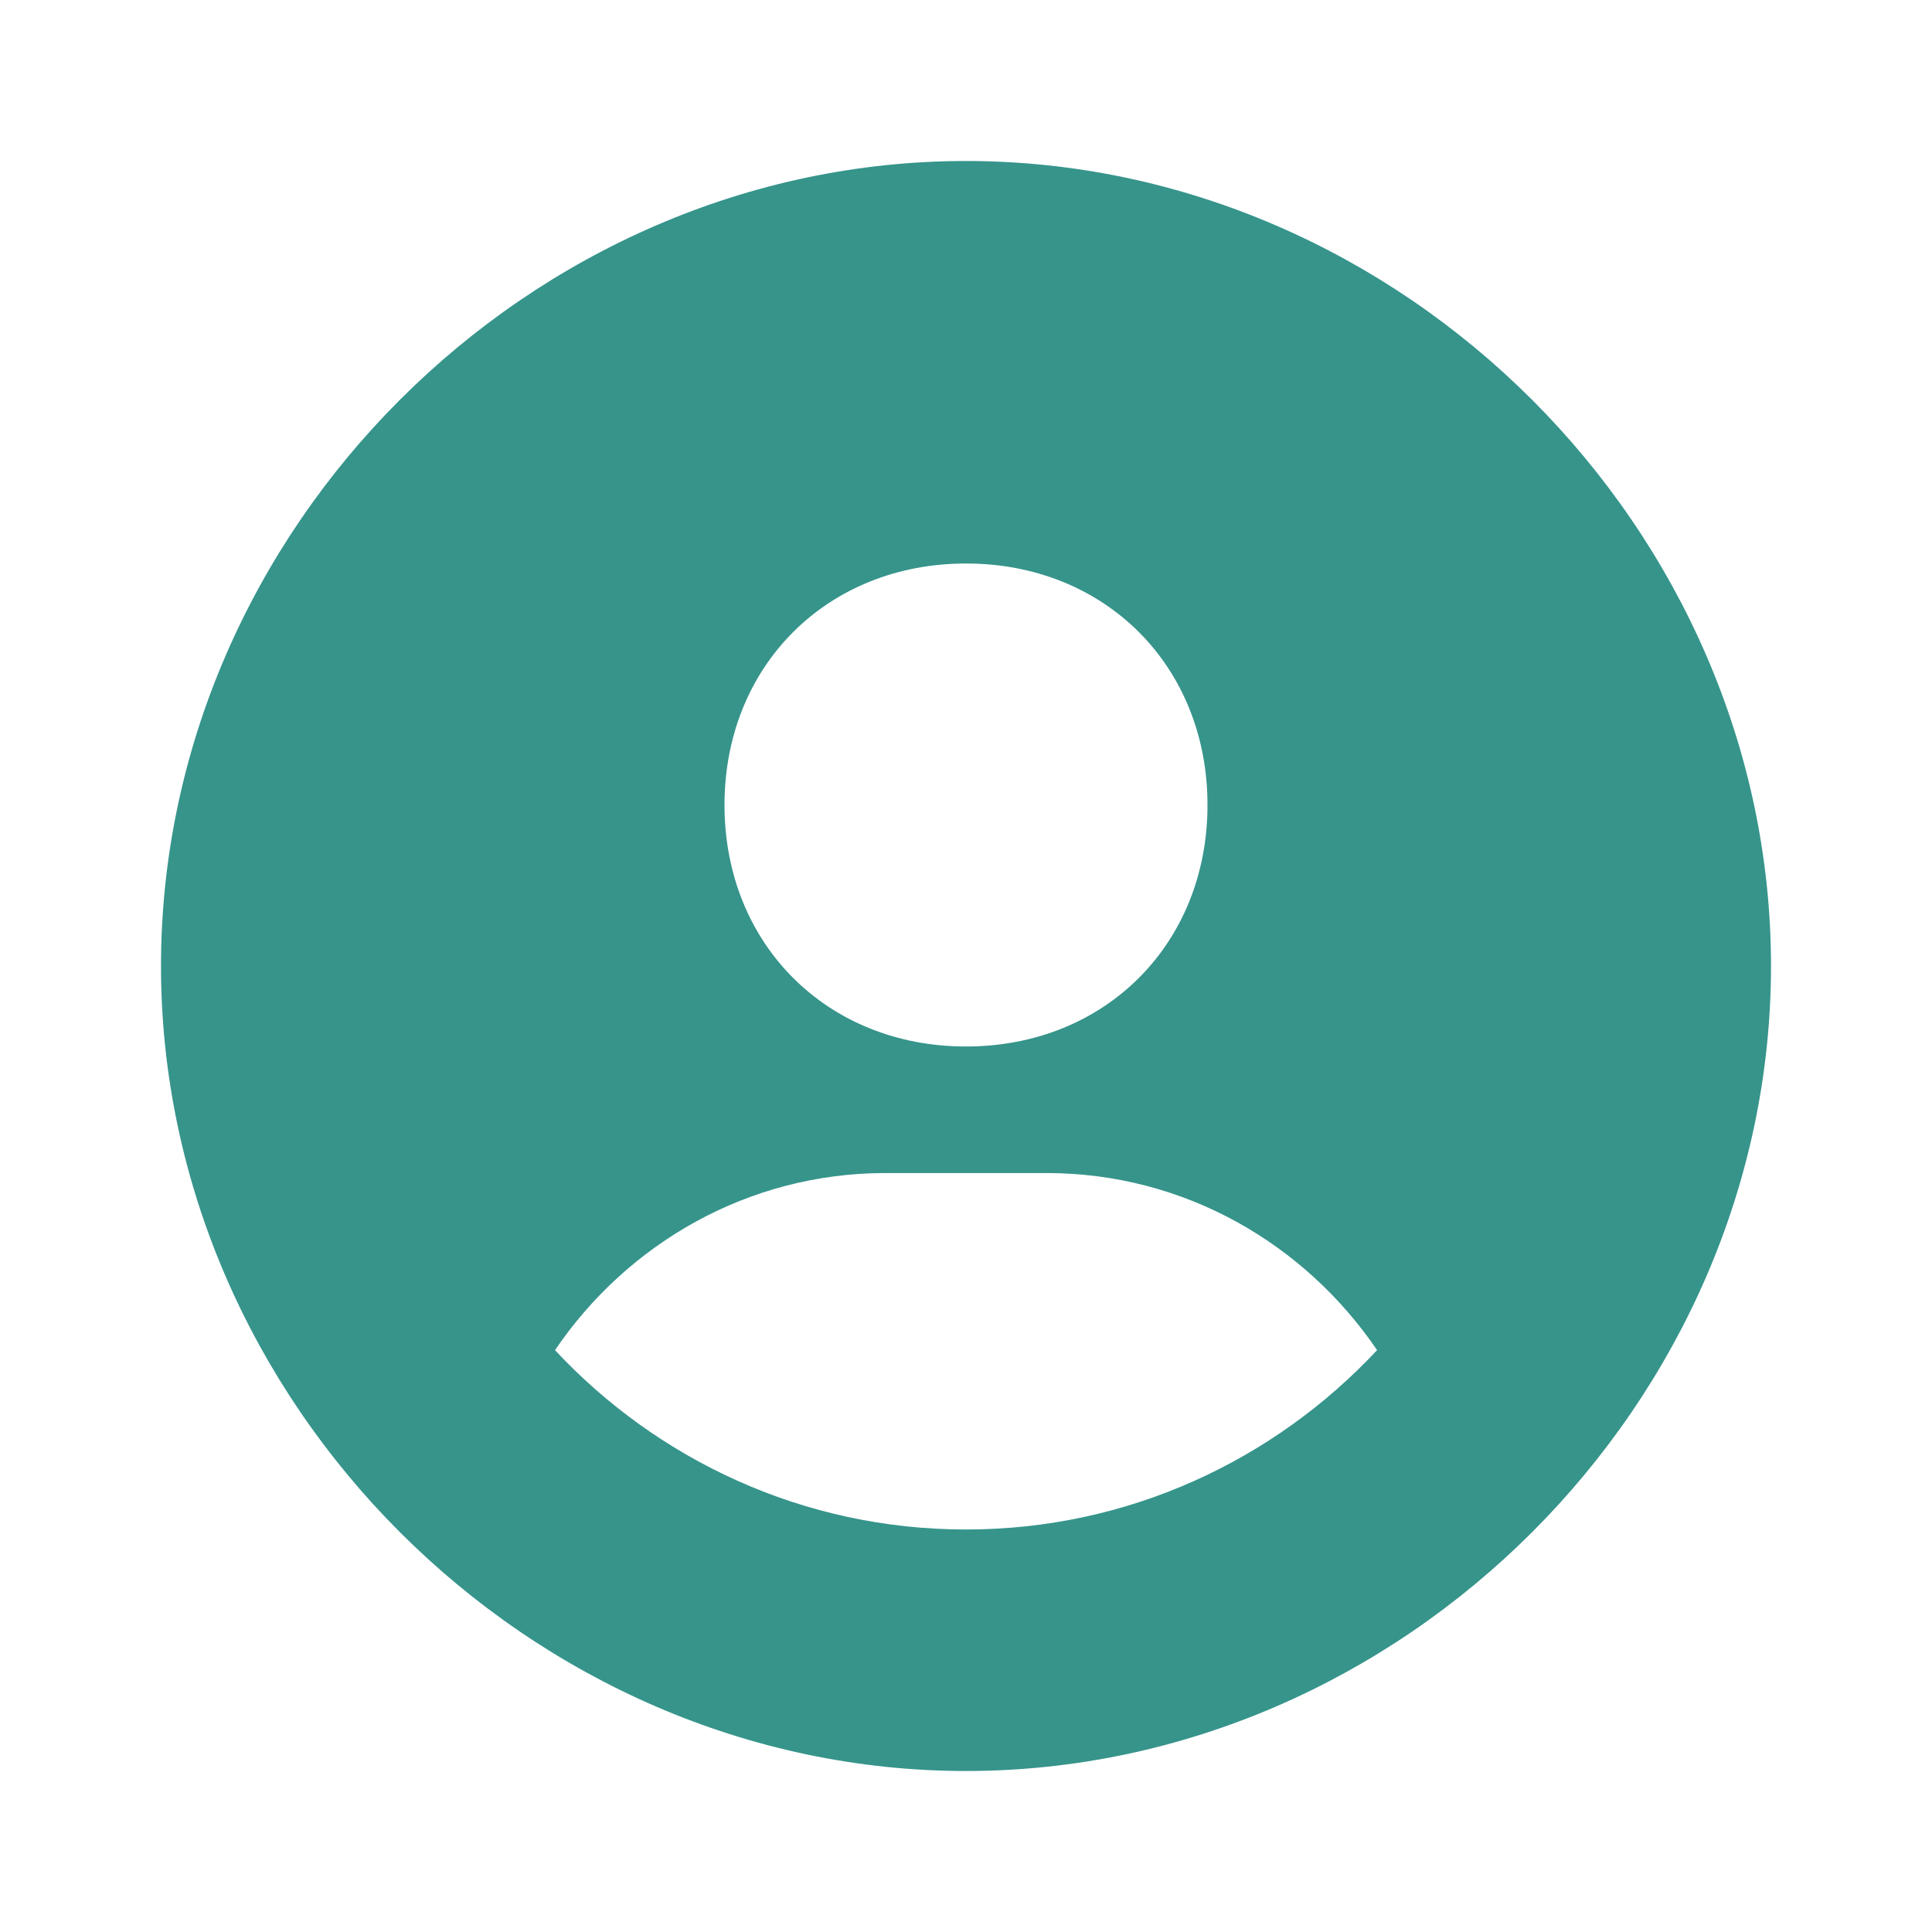 <svg xmlns="http://www.w3.org/2000/svg" width="54" height="54" fill="none" xmlns:v="https://vecta.io/nano"><path d="M27 4.5C14.803 4.5 4.5 14.803 4.5 27S14.803 49.5 27 49.5 49.5 39.197 49.5 27 39.197 4.5 27 4.5zm0 11.25c3.886 0 6.75 2.862 6.75 6.75s-2.864 6.75-6.75 6.75-6.75-2.862-6.75-6.75 2.866-6.75 6.75-6.75zM15.512 37.737c2.018-2.97 5.384-4.95 9.239-4.95h4.5c3.856 0 7.22 1.98 9.239 4.95C35.613 40.815 31.534 42.75 27 42.75s-8.613-1.935-11.488-5.013z" fill="#36948b"/></svg>